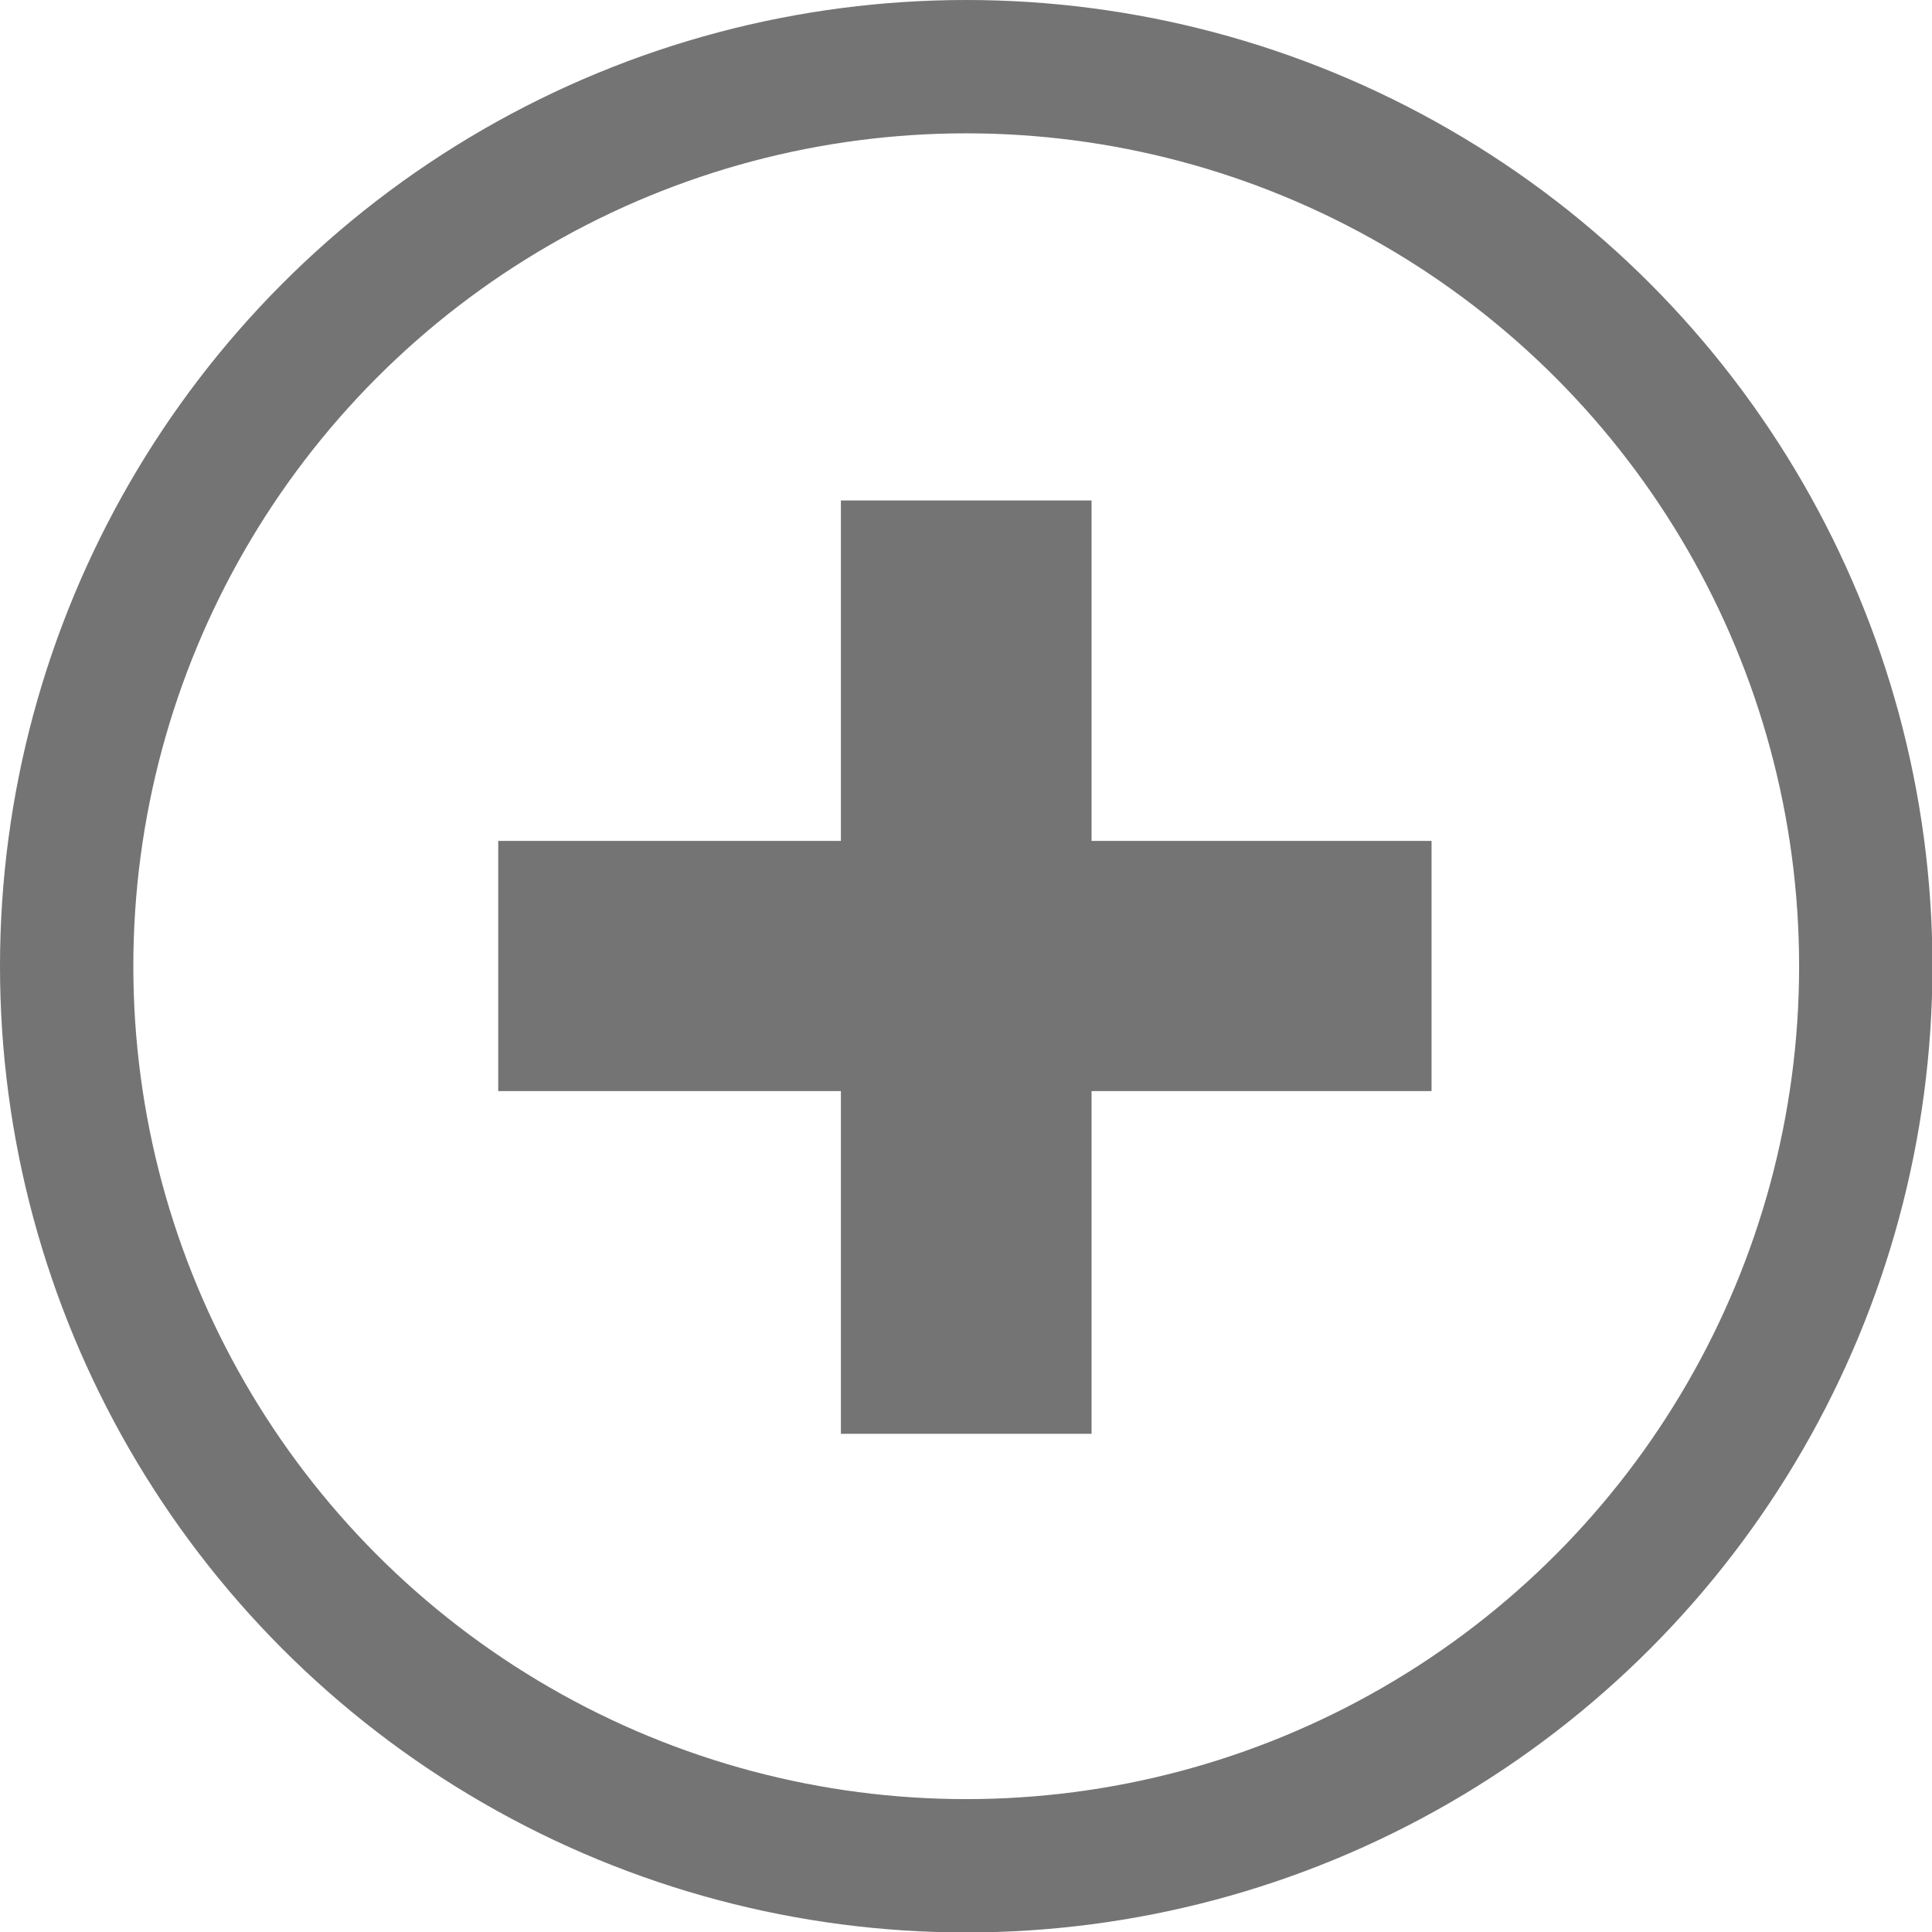 <svg xmlns="http://www.w3.org/2000/svg" viewBox="0 0 43.47 43.47"><defs><style>.cls-1{fill:none;stroke:#757474;stroke-miterlimit:10;stroke-width:3px;}.cls-2{fill:#757474;}</style></defs><g id="Camada_2" data-name="Camada 2"><g id="Infos"><circle class="cls-1" cx="21.74" cy="21.74" r="20.24"/><path class="cls-2" d="M11.21,24.55V18.92h21v5.63Zm7.71,7.71v-21h5.64v21Z"/></g></g></svg>